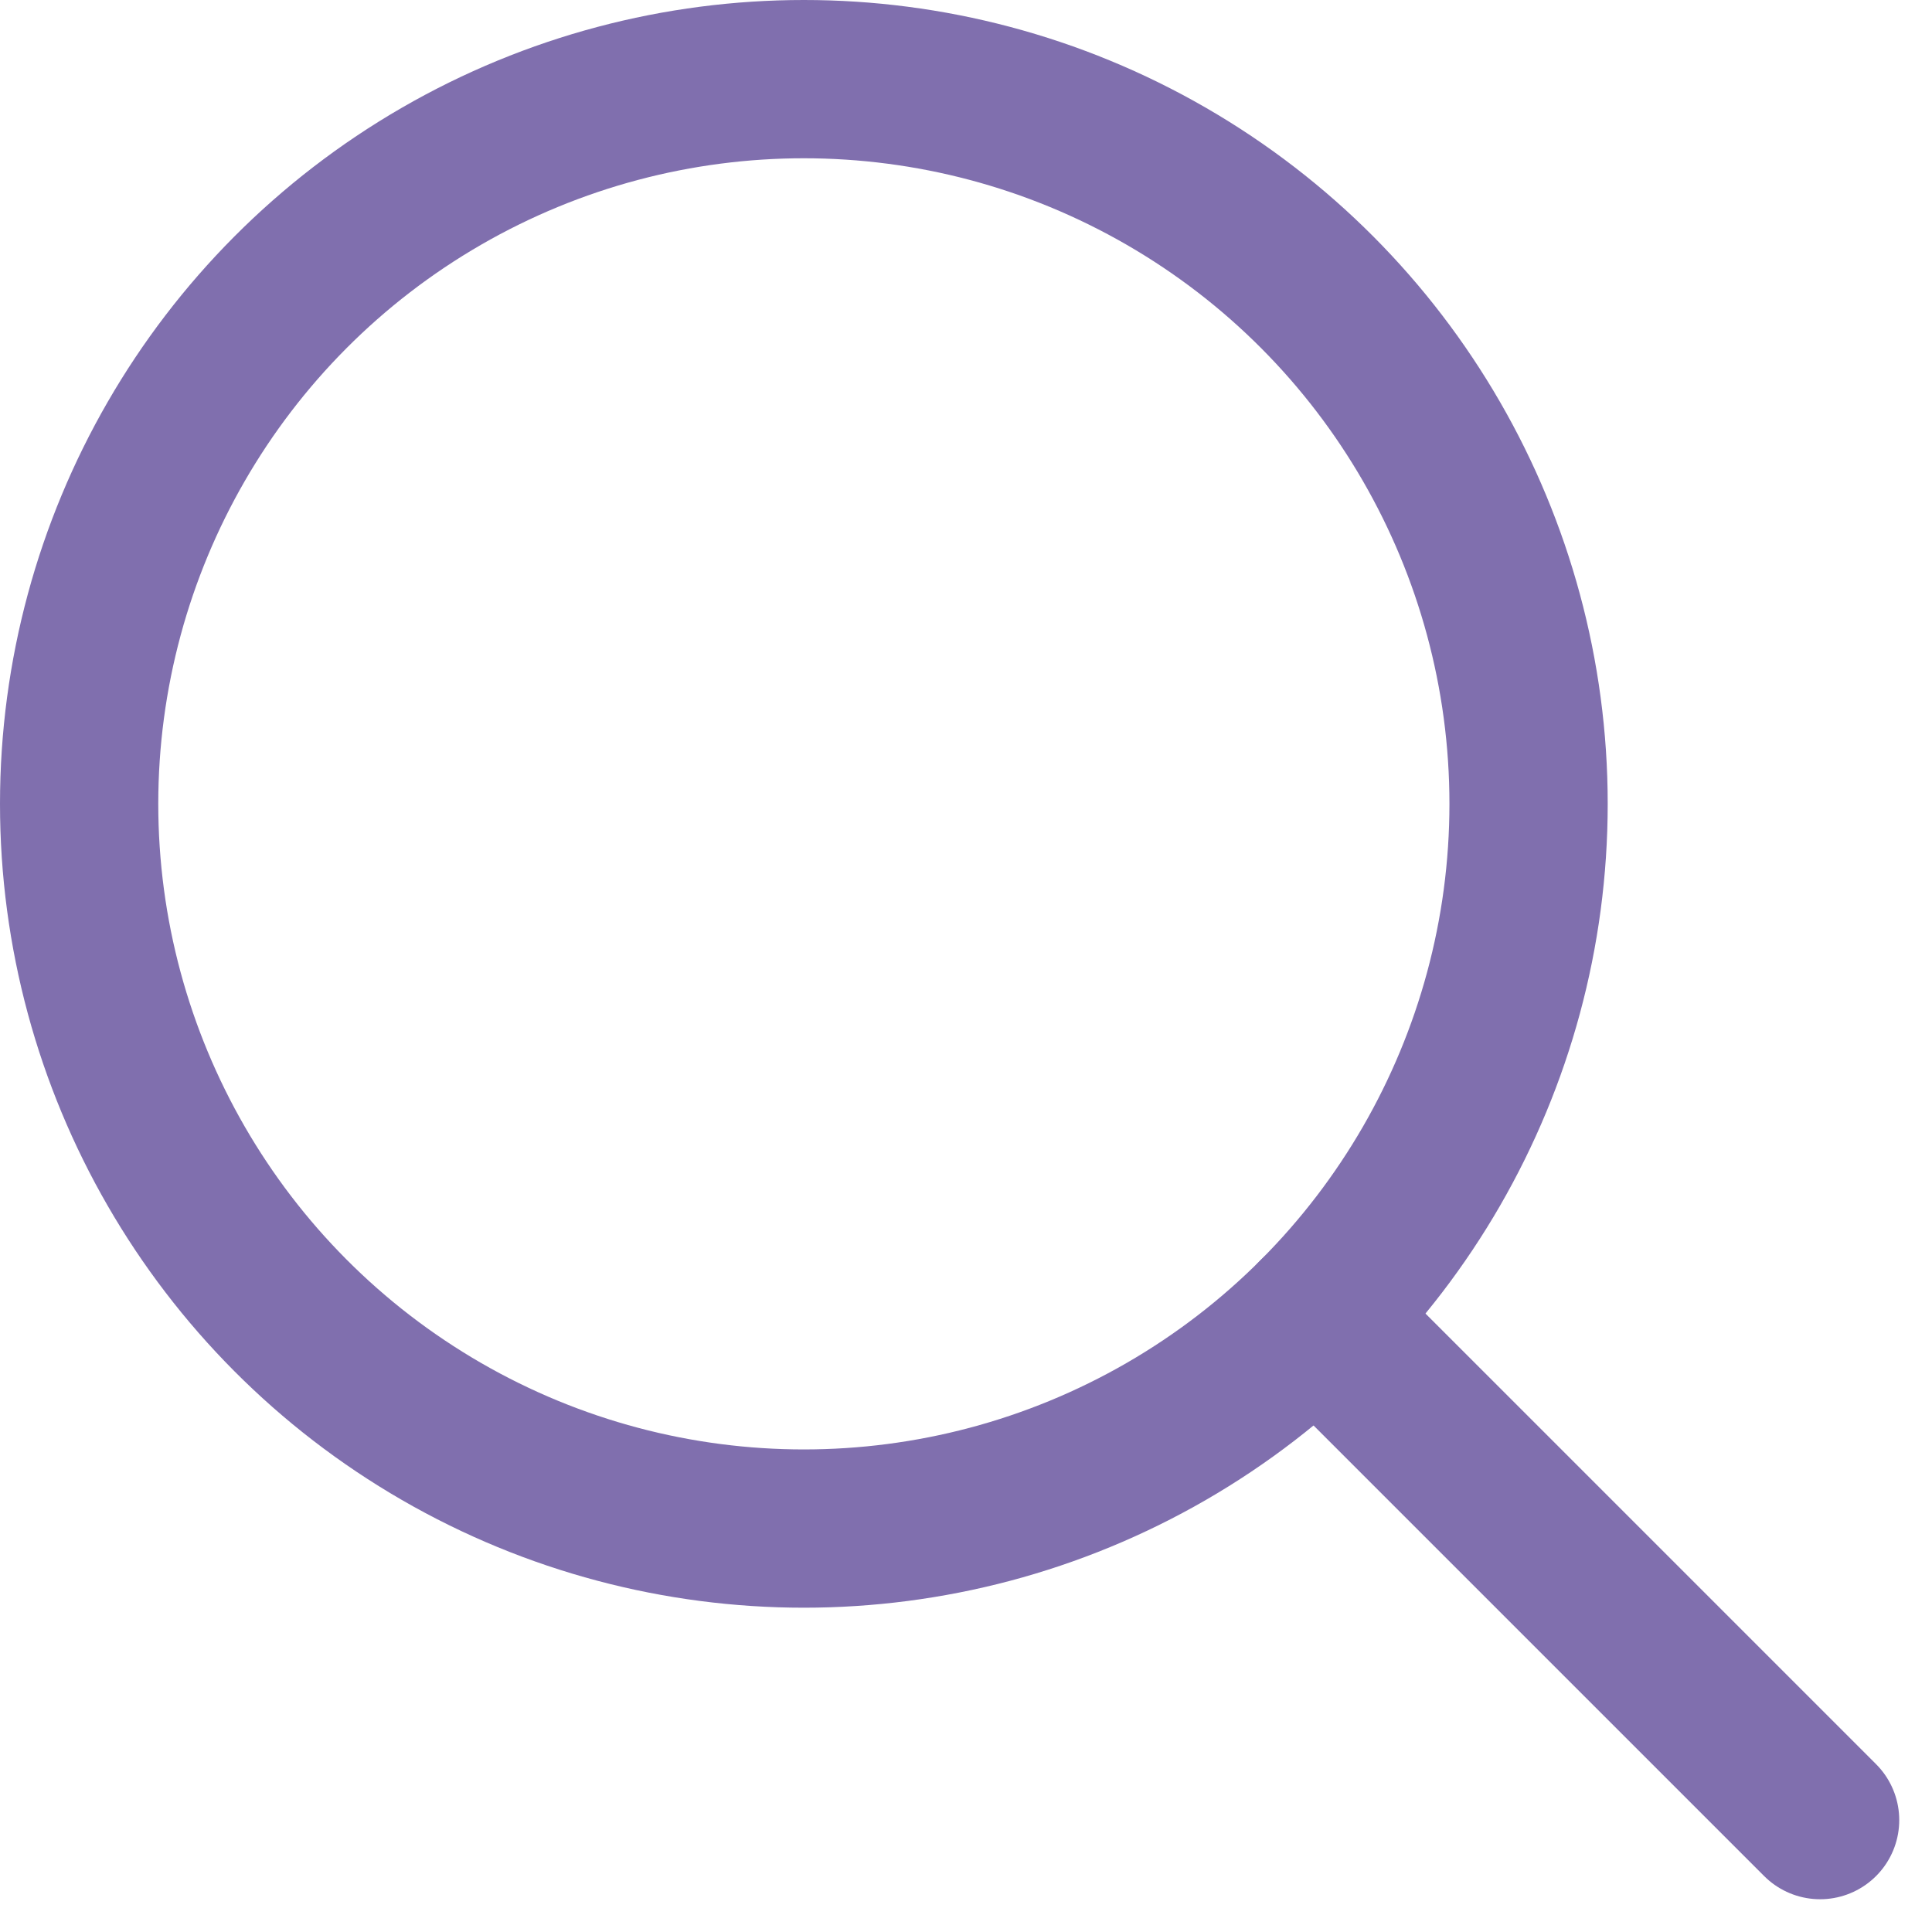 <svg xmlns="http://www.w3.org/2000/svg" width="24.414" height="24.414" viewBox="0 0 24.414 24.414">
  <g id="icon" transform="translate(1 1)">
    <circle id="layer1" cx="9.158" cy="9.158" r="9.158" fill="none" stroke="#806fae" stroke-linecap="round" stroke-linejoin="round" stroke-miterlimit="10" stroke-width="2"/>
    <path id="layer1-2" data-name="layer1" d="M39.9,39.9l6.366,6.366" transform="translate(-24.266 -24.266)" fill="none" stroke="#806fae" stroke-linecap="round" stroke-linejoin="round" stroke-miterlimit="10" stroke-width="2"/>
  </g>
</svg>
